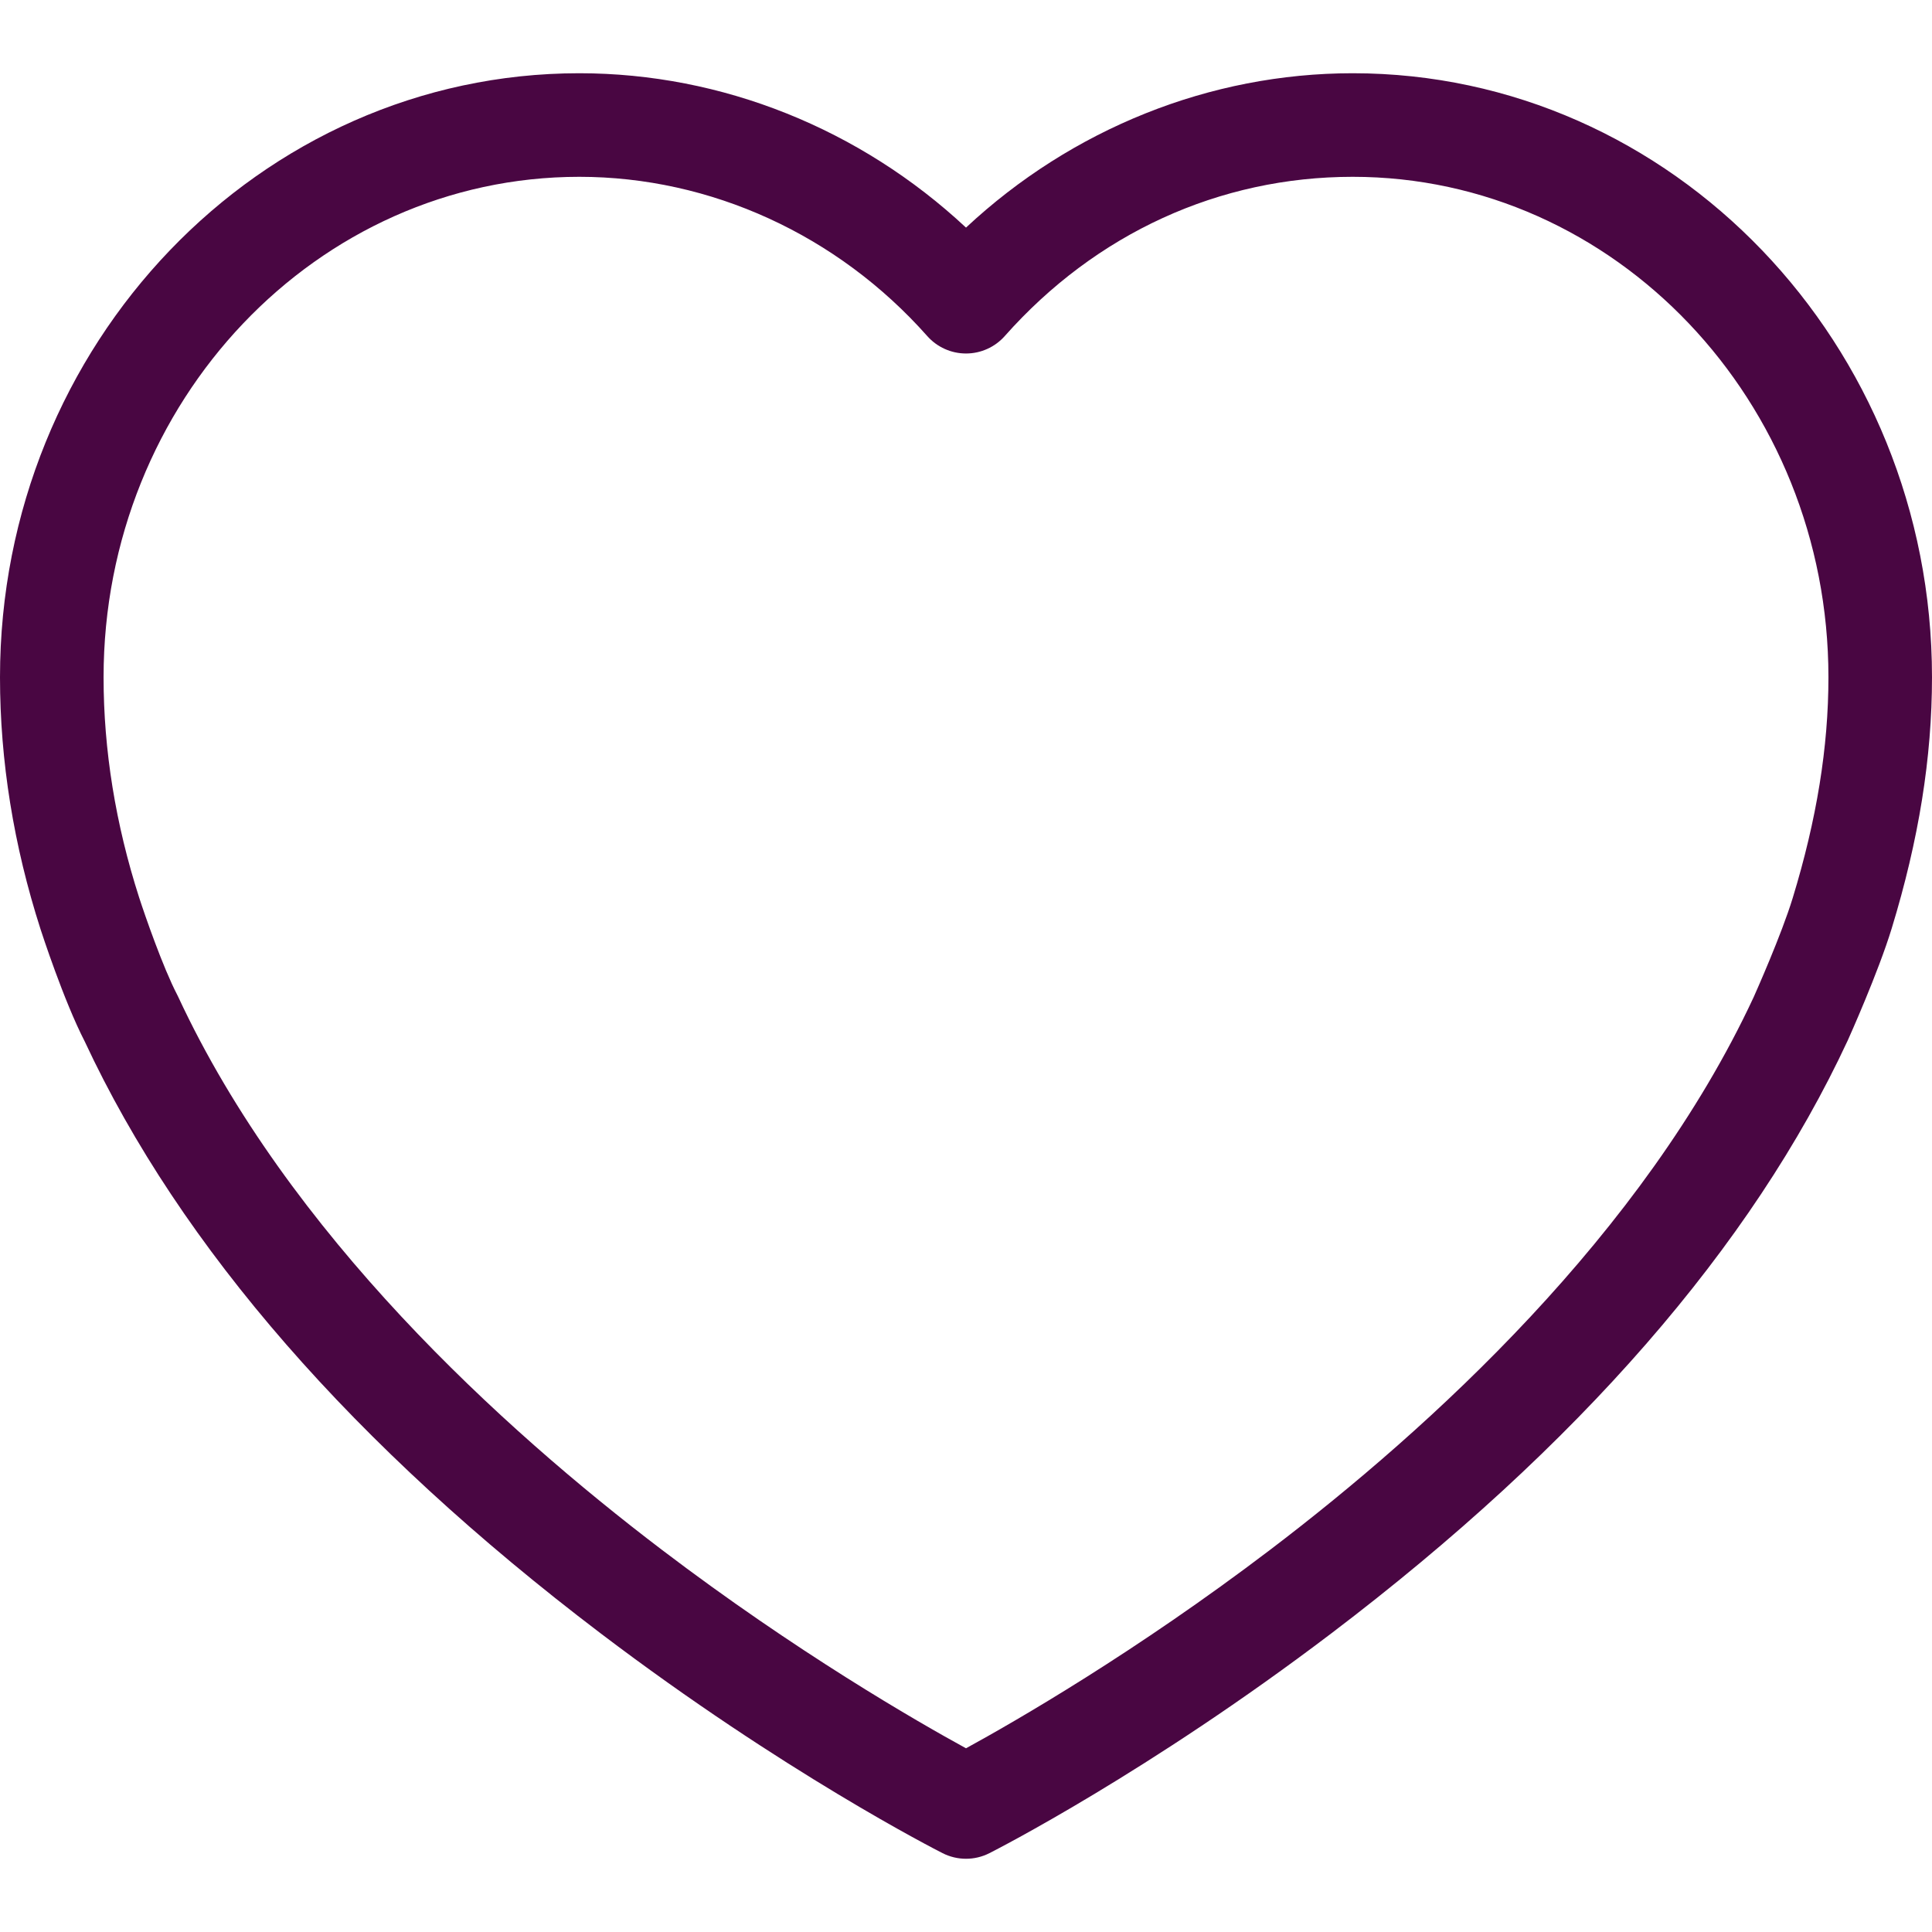 <?xml version="1.0" encoding="iso-8859-1"?>
<!-- Uploaded to: SVG Repo, www.svgrepo.com, Generator: SVG Repo Mixer Tools -->
<!DOCTYPE svg PUBLIC "-//W3C//DTD SVG 1.1//EN" "http://www.w3.org/Graphics/SVG/1.1/DTD/svg11.dtd">
<svg fill="#490642" version="1.1" id="Capa_1" xmlns="http://www.w3.org/2000/svg" xmlns:xlink="http://www.w3.org/1999/xlink" 
	 width="800px" height="800px" viewBox="0 0 466.343 466.343"
	 xml:space="preserve">
<g>
	<path d="M326.516,17.678c-34.475,0-67.824,13.439-93.344,37.259c-25.518-23.819-58.867-37.259-93.344-37.259
		C62.726,17.678,0,83.079,0,163.468c0,20.168,3.292,40.63,9.789,60.833c0.228,0.706,5.587,17.221,10.669,27.096
		c23.149,49.651,65.046,97.717,124.537,142.87c44.059,33.44,80.979,52.266,82.53,53.049c1.775,0.899,3.711,1.35,5.647,1.35
		c1.936,0,3.872-0.449,5.646-1.35c1.551-0.783,38.471-19.607,82.529-53.049c59.586-45.226,101.524-93.376,124.649-143.112
		c0.021-0.045,0.043-0.092,0.063-0.139c0.296-0.656,7.287-16.224,10.554-26.905c6.547-21.417,9.729-41.253,9.729-60.644
		C466.344,83.079,403.617,17.678,326.516,17.678z M432.707,216.802c-2.703,8.841-8.919,22.784-9.411,23.884
		c-26.589,57.131-78.121,104.062-116.676,133.375c-32.541,24.739-61.597,41.454-73.448,47.938
		c-11.852-6.484-40.907-23.199-73.448-47.938c-38.571-29.326-90.129-76.283-116.709-133.445c-0.078-0.168-0.16-0.334-0.246-0.5
		c-3.445-6.621-7.804-19.211-9.186-23.484C27.887,198.921,25,181.035,25,163.469c0-66.604,51.512-120.79,114.828-120.79
		c31.721,0,62.334,14.011,83.99,38.44c2.373,2.676,5.777,4.208,9.354,4.208l0,0c3.576,0,6.98-1.532,9.354-4.208
		c21.978-24.789,51.806-38.44,83.99-38.44c63.316,0,114.828,54.187,114.828,120.79C441.344,180.344,438.519,197.79,432.707,216.802z
		"/>
</g>
</svg>